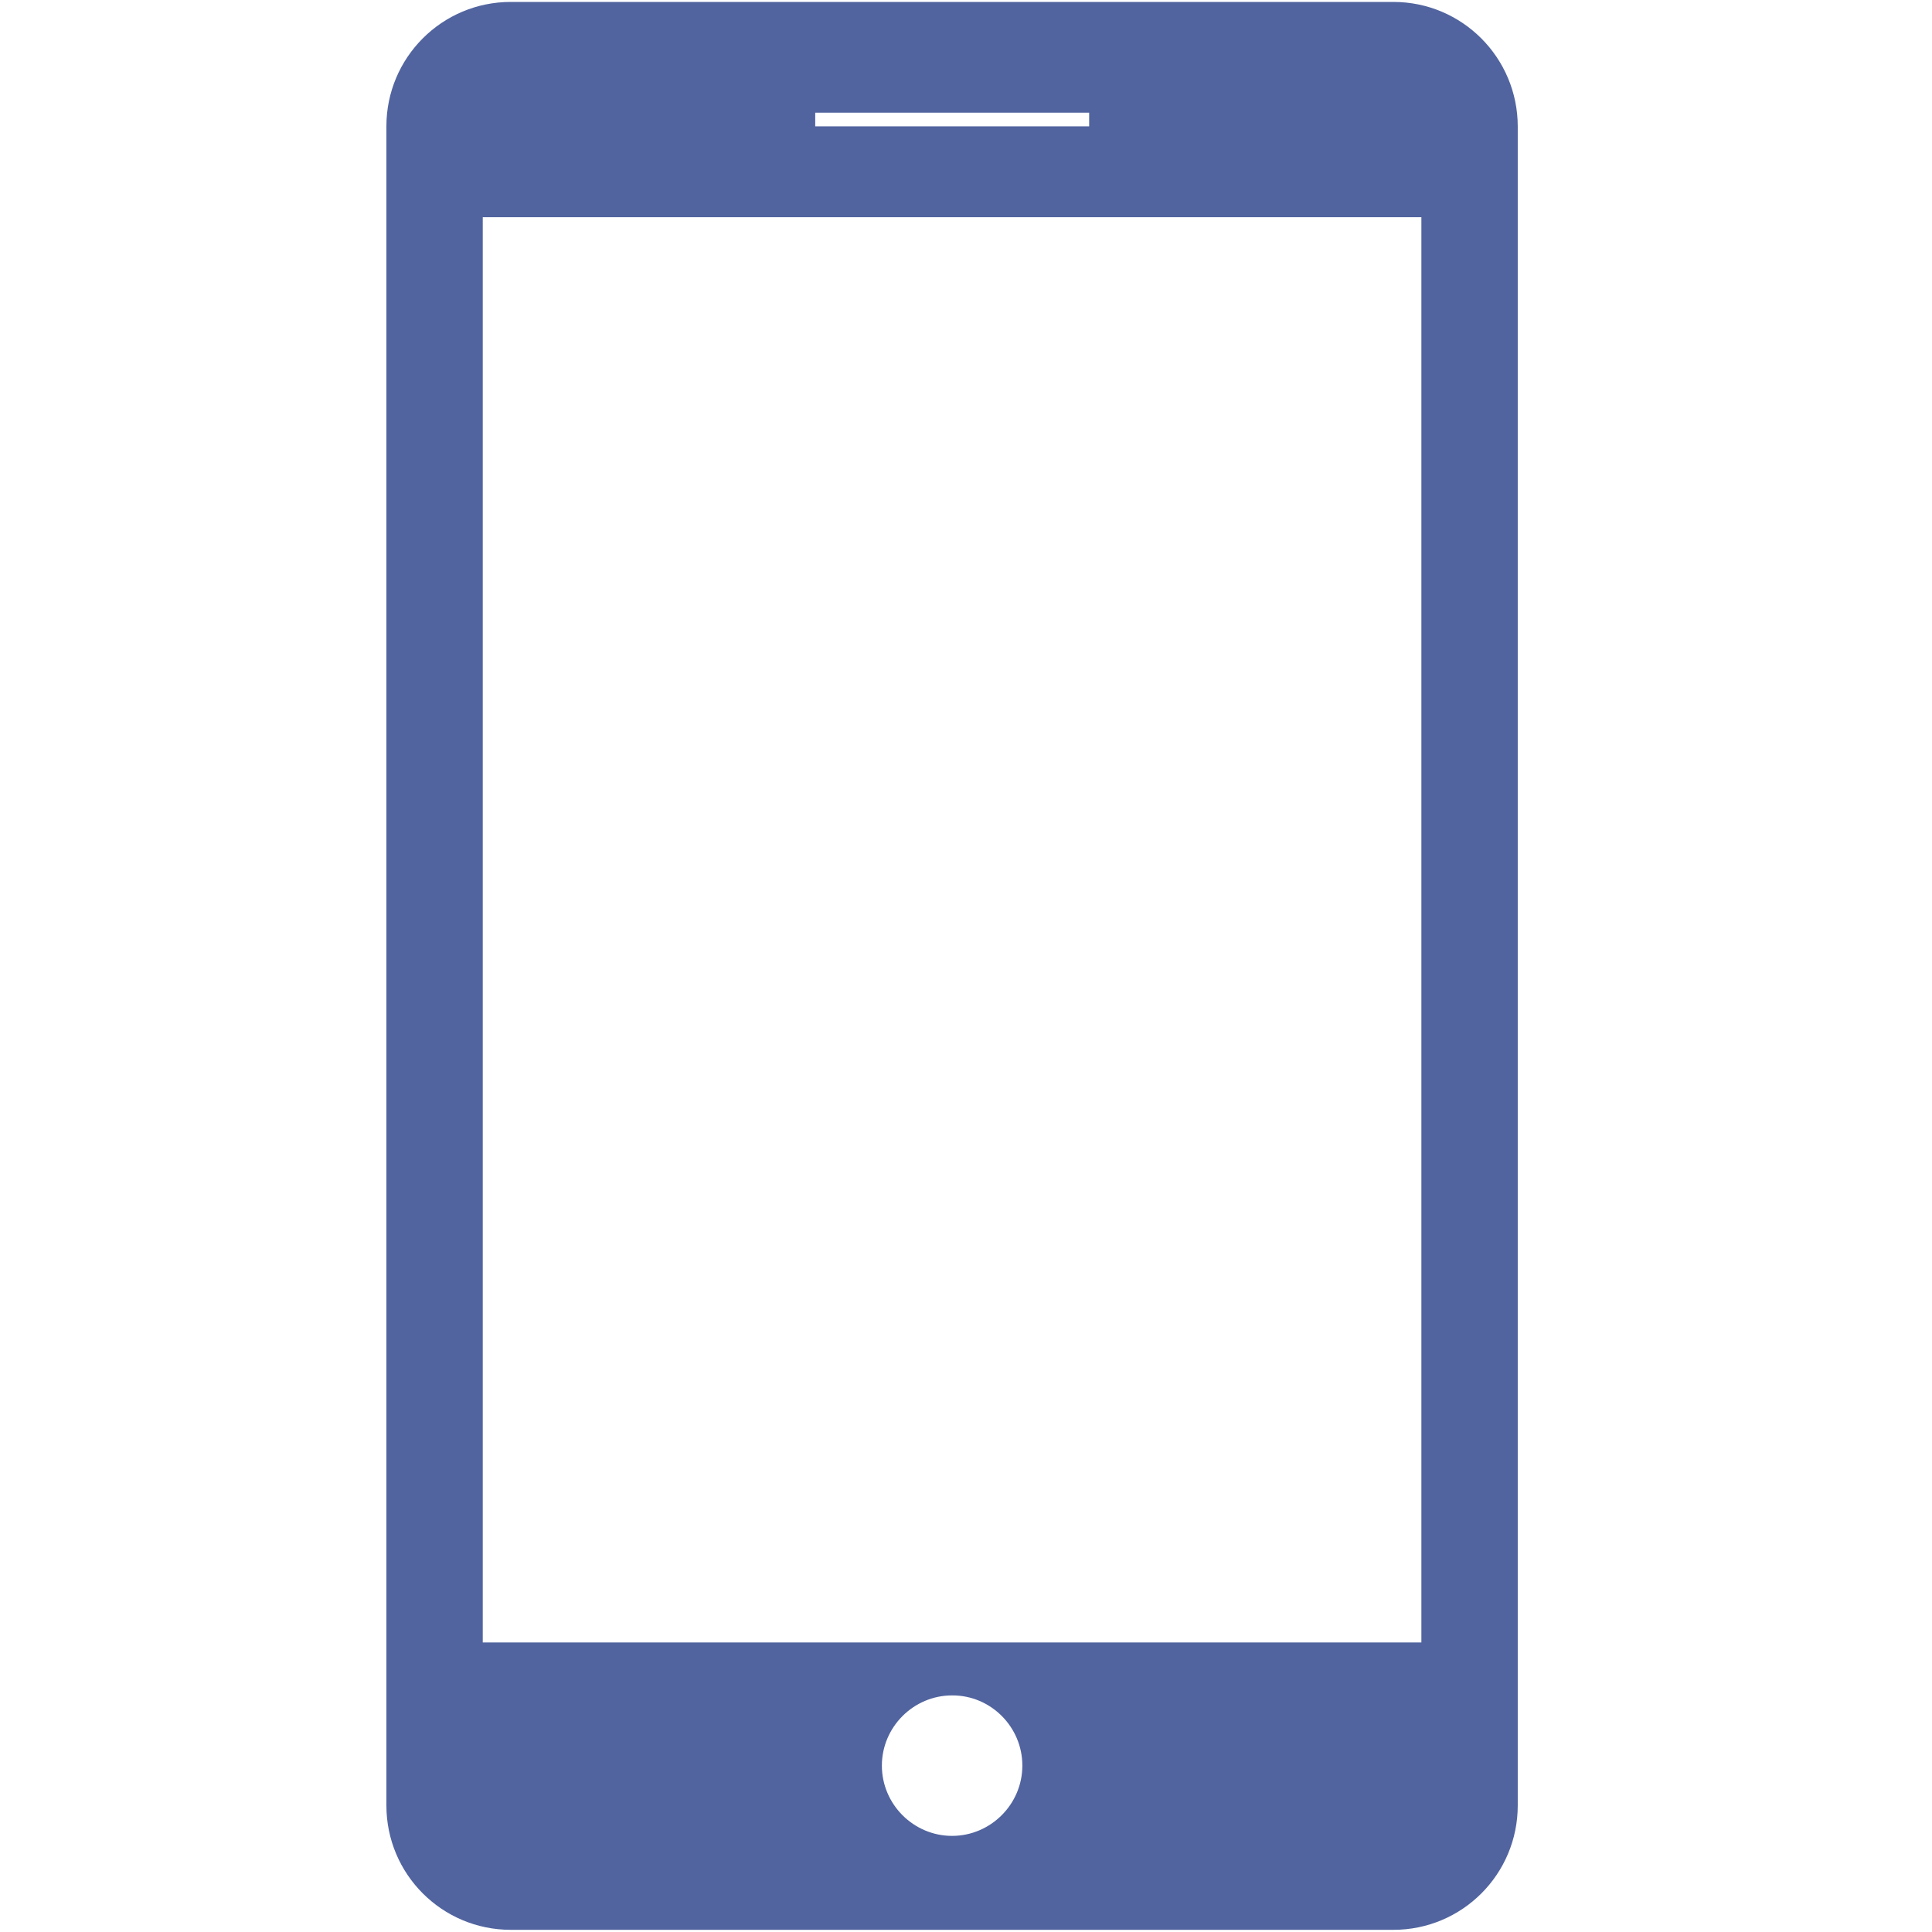 <svg width="24" height="24" viewBox="0 0 24 24" fill="none" xmlns="http://www.w3.org/2000/svg">
<path d="M17.309 0.024H6.345C5.491 0.024 4.8 0.715 4.8 1.569V22.428C4.8 23.282 5.491 23.973 6.345 23.973H17.309C18.164 23.973 18.854 23.282 18.854 22.428V1.572C18.854 0.718 18.164 0.024 17.309 0.024ZM10.127 1.4H13.53V1.569H10.127V1.4ZM12.7 21.933C12.7 22.413 12.306 22.806 11.827 22.806C11.348 22.806 10.955 22.413 10.955 21.933C10.955 21.454 11.348 21.061 11.827 21.061C12.306 21.058 12.7 21.451 12.7 21.933ZM17.657 20.403H5.997V2.698H17.657V20.403Z" fill="#51649F"/>
</svg>
